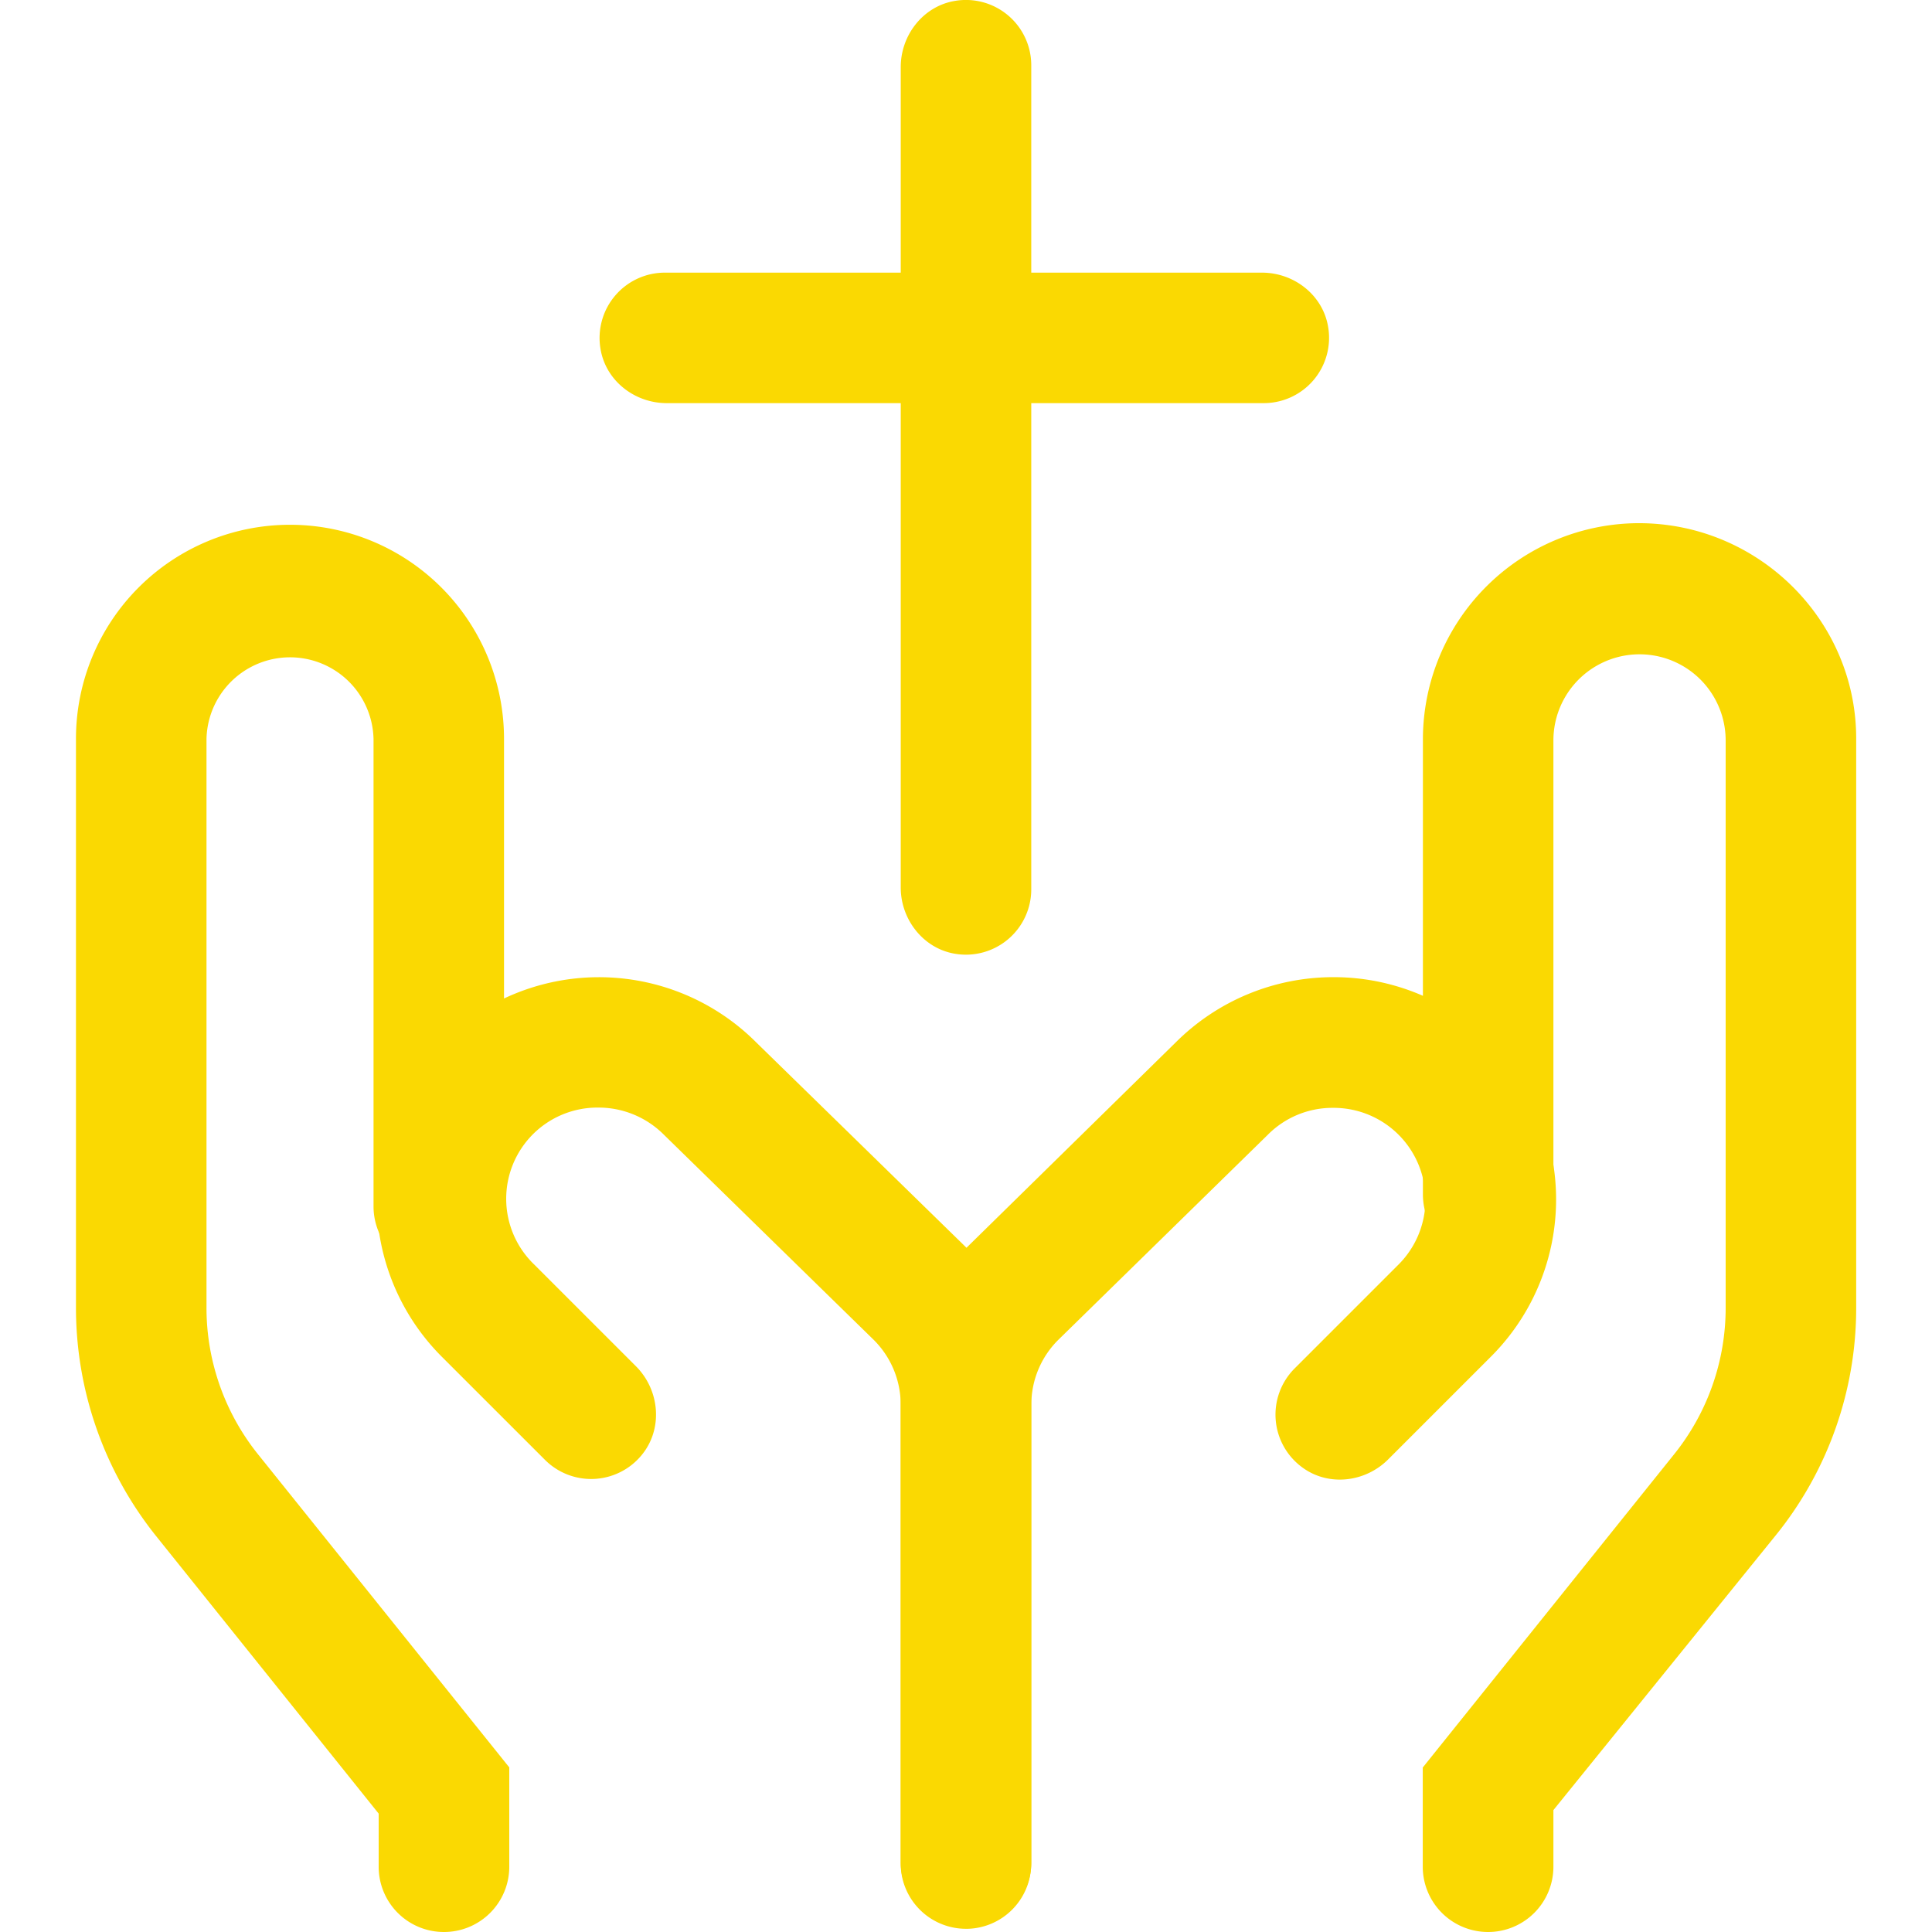 <svg id="Layer_1" data-name="Layer 1" xmlns="http://www.w3.org/2000/svg" viewBox="0 0 500 500"><defs><style>.cls-1{fill:#fad902;}</style></defs><title>New icons</title><path class="cls-1" d="M114.9,500A16.88,16.88,0,0,1,98,483.11V469.36L40.55,397.72a94.57,94.57,0,0,1-20.89-59.47v-147a55.39,55.39,0,0,1,110.78-.1V311.75c0,8.35-5.85,15.82-14.1,17.14a16.9,16.9,0,0,1-19.67-16.66v-121a21.62,21.62,0,0,0-43.23.08v147A60.57,60.57,0,0,0,66.8,376.4l65,81v25.68A16.89,16.89,0,0,1,114.91,500Z"/><path class="cls-1" d="M250,499.17a16.9,16.9,0,0,1-16.9-16.89V363.51A23.64,23.64,0,0,0,226,346.64l-54.21-53a23.88,23.88,0,0,0-17-7h-.18a23.6,23.6,0,0,0-16.52,40.46l.13.12,26.34,26.34c6.24,6.23,7.09,16.33,1.43,23.1a16.9,16.9,0,0,1-24.95,1.15l-26.66-26.65a57.53,57.53,0,1,1,81.26-81.46l54,52.74a57.7,57.7,0,0,1,17.23,41V482.3A16.89,16.89,0,0,1,250,499.18Z"/><path class="cls-1" d="M385.1,500a16.9,16.9,0,0,1-16.89-16.89V457.43l65-81a60.47,60.47,0,0,0,13.39-38.06V191.58a22.29,22.29,0,1,0-44.58.09v117c0,8.35-5.86,15.82-14.1,17.14a16.9,16.9,0,0,1-19.67-16.66V190.94a56,56,0,0,1,55.44-55.54h.78c30.66.17,55.76,25,55.91,55.45v147.6a93.44,93.44,0,0,1-20.91,59l-57.45,71v14.65A16.9,16.9,0,0,1,385.09,500Z"/><path class="cls-1" d="M250,498.81a16.89,16.89,0,0,1-16.89-16.89V363.73a57.73,57.73,0,0,1,17.21-41l54-53a57.7,57.7,0,0,1,40.61-16.84h.51a57.52,57.52,0,0,1,40.13,98.49l-26.32,26.32c-5.9,5.9-15.33,7.05-22.1,2.15A16.91,16.91,0,0,1,335,354.2l26.83-26.83a23.75,23.75,0,0,0-16.51-40.66h-.48a23.58,23.58,0,0,0-16.67,6.9l-.19.19-54,52.86a23.57,23.57,0,0,0-7.07,16.83V481.92A16.89,16.89,0,0,1,250,498.81Z"/><path class="cls-1" d="M233.11,229.69V17.37C233.11,9,239,1.54,247.21.22a16.91,16.91,0,0,1,19.68,16.67V230.17a16.91,16.91,0,0,1-19.68,16.67C239,245.52,233.11,238,233.11,229.69Z"/><path class="cls-1" d="M327.07,104.33H172.54c-8.35,0-15.82-5.85-17.14-14.1a16.9,16.9,0,0,1,16.66-19.67H326.59c8.35,0,15.82,5.85,17.14,14.1A16.9,16.9,0,0,1,327.07,104.33Z"/></svg>